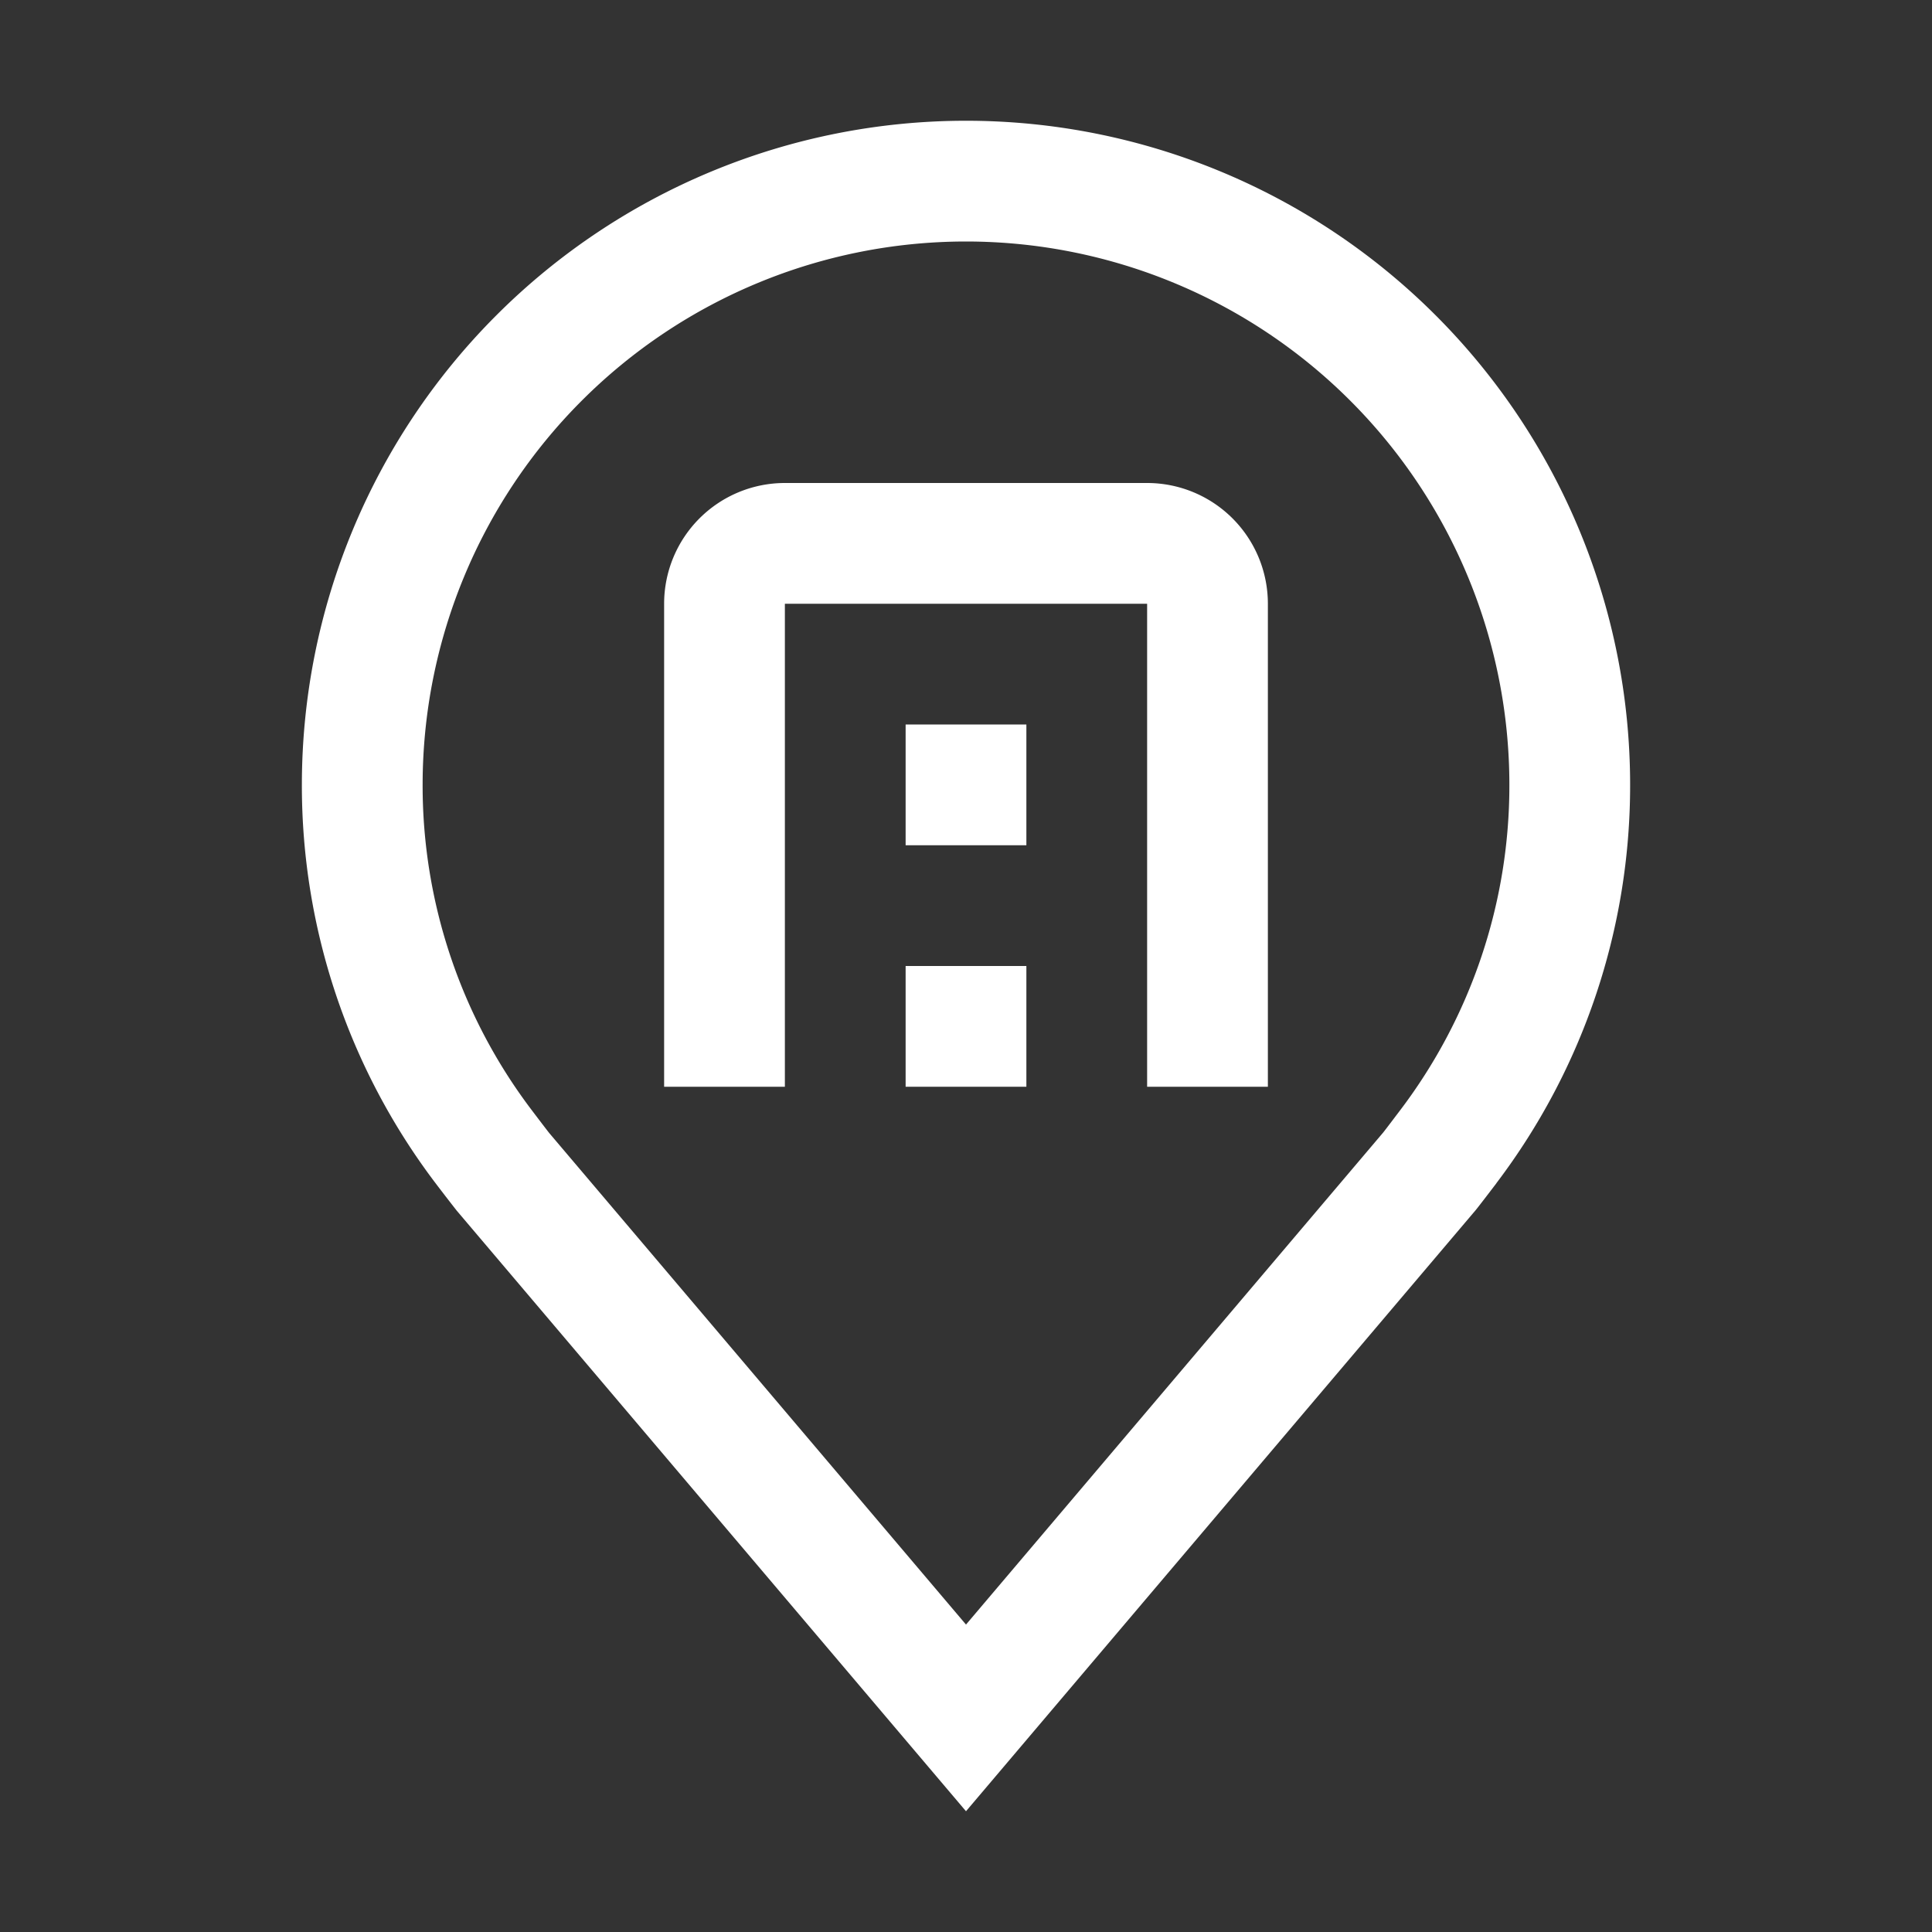 <svg xmlns="http://www.w3.org/2000/svg" width="1em" height="1em" viewBox="0 0 32 32" style="color: #ffffff"><rect x="0" y="0" width="32" height="32" fill="#333333" stroke="none"/><path fill="currentColor" d="m16 30l-8.436-9.949a35 35 0 0 1-.348-.451A10.9 10.9 0 0 1 5 13a11 11 0 0 1 22 0a10.9 10.9 0 0 1-2.215 6.597l-.001.003s-.3.394-.345.447ZM8.813 18.395s.233.308.286.374L16 26.908l6.91-8.15c.044-.055.278-.365.279-.366A8.9 8.9 0 0 0 25 13a9 9 0 0 0-18 0a8.9 8.9 0 0 0 1.813 5.395"/><path fill="currentColor" d="M21 18h-2v-8h-6v8h-2v-8a2 2 0 0 1 2-2h6a2 2 0 0 1 2 2Z"/><path fill="currentColor" d="M15 16h2v2h-2zm0-4h2v2h-2z"/></svg>